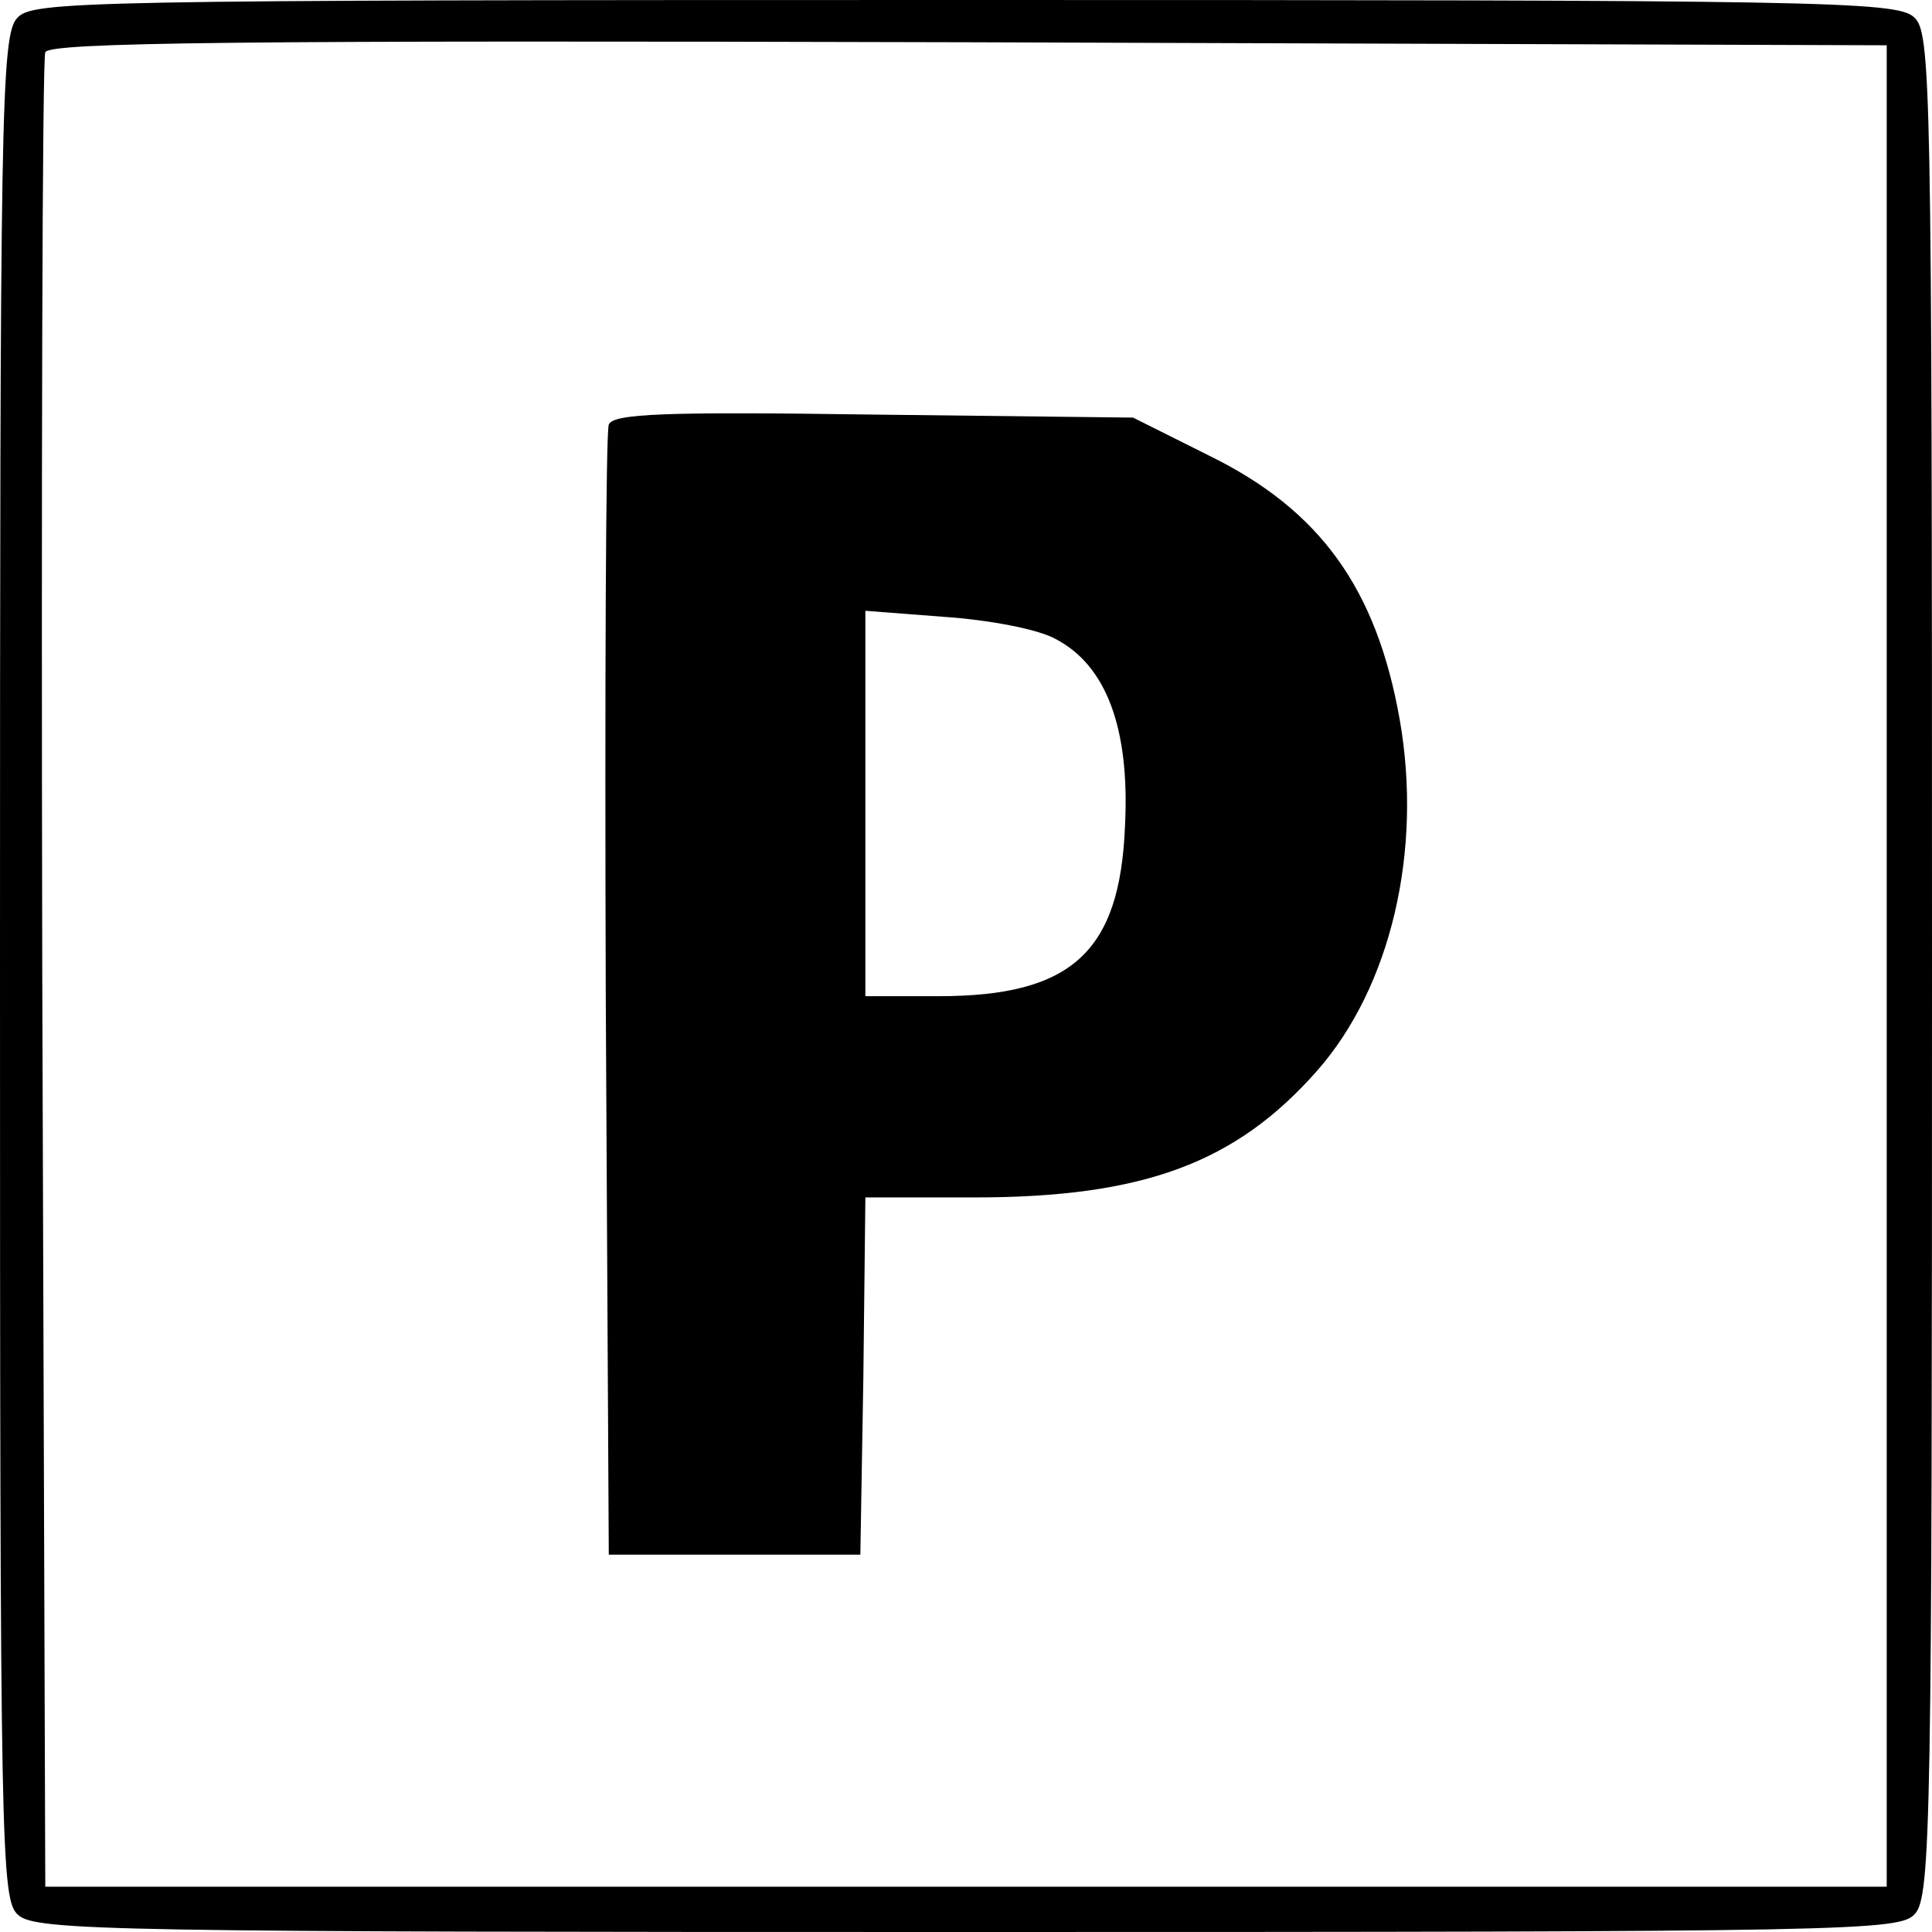 <?xml version="1.0" standalone="no"?>
<!DOCTYPE svg PUBLIC "-//W3C//DTD SVG 20010904//EN"
 "http://www.w3.org/TR/2001/REC-SVG-20010904/DTD/svg10.dtd">
<svg version="1.0" xmlns="http://www.w3.org/2000/svg"
 width="192pt" height="192pt" viewBox="0 0 192 192"
 preserveAspectRatio="xMidYMid meet">
<g transform="translate(0,192) scale(0.1,-0.1)"
fill="#000000" stroke="none">
<path d="M17 1902 c-16 -17 -17 -97 -17 -944 0 -883 1 -926 18 -941 17 -16 97
-17 944 -17 883 0 926 1 941 18 16 17 17 97 17 944 0 883 -1 926 -18 941 -17
16 -97 17 -944 17 -883 0 -926 -1 -941 -18z m1858 -942 l0 -915 -915 0 -915 0
-3 905 c-1 498 0 911 3 918 3 10 192 12 917 10 l913 -3 0 -915z"/>
<path d="M605 1498 c-3 -7 -4 -263 -3 -568 l3 -555 125 0 125 0 3 177 2 178
108 0 c168 0 260 34 341 126 73 83 105 218 82 349 -23 130 -79 208 -189 262
l-76 38 -258 3 c-207 3 -259 1 -263 -10z m444 -213 c50 -26 74 -88 69 -186 -5
-125 -53 -169 -185 -169 l-73 0 0 191 0 192 78 -6 c44 -3 93 -12 111 -22z"/>
</g>
</svg>

